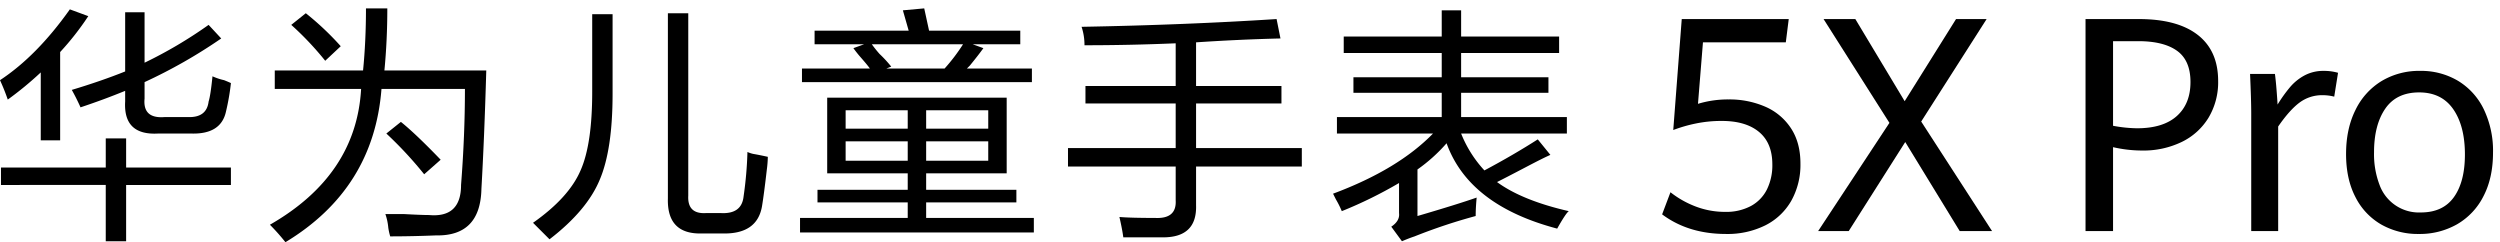 <svg xmlns="http://www.w3.org/2000/svg" xmlns:xlink="http://www.w3.org/1999/xlink" width="1218" height="118" viewBox="0 0 1218 118">
  <defs>
    <clipPath id="clip-_5X_Pro">
      <rect width="1218" height="118"/>
    </clipPath>
  </defs>
  <g id="_5X_Pro" data-name="5X Pro" clip-path="url(#clip-_5X_Pro)">
    <g id="组_51121" data-name="组 51121" transform="translate(-388.367 -341.256)">
      <g id="组_51116" data-name="组 51116" transform="translate(388.367 345.341)">
        <g id="组_51115" data-name="组 51115">
          <path id="路径_2568" data-name="路径 2568" d="M392.151,389.527a99.122,99.122,0,0,0-3.784-9.453q17.96-11.812,34.034-34.505l8.98,3.309a134.964,134.964,0,0,1-13.708,17.489v43.014h-9.453V376.293A162.519,162.519,0,0,1,392.151,389.527Zm-3.309,41.6v-8.507h51.049v-14.18h9.926v14.18h51.051v8.507H449.816v27.415h-9.926V431.123Zm38.76-37.814q-1.895-4.254-4.255-8.509,14.179-4.253,26-8.98V346.986H458.8v24.579A215.233,215.233,0,0,0,490,353.13l6.144,6.619A250.419,250.419,0,0,1,458.8,381.02v8.034q-.955,9.926,9.926,8.982H479.6q9.45.476,10.4-7.563.94-2.838,1.89-12.289a28.649,28.649,0,0,0,5.673,1.89q2.359.952,3.309,1.417A111.589,111.589,0,0,1,498.5,395.2q-2.368,11.342-17.016,10.87h-16.07q-17.017.955-16.072-15.6v-5.2Q438.942,389.529,427.6,393.309Z" transform="translate(-388.367 -345.096)"/>
          <path id="路径_2569" data-name="路径 2569" d="M459.323,459.256a103.621,103.621,0,0,0-7.563-8.509q42.065-24.105,44.431-66.175H454.123v-8.98h43.015q1.419-14.18,1.419-30.251h10.4q0,15.6-1.417,30.251h49.632q-.955,33.092-2.365,57.668-.473,23.15-22.215,22.688-11.345.467-22.217.473a29.312,29.312,0,0,1-.946-4.255,27.525,27.525,0,0,0-1.417-6.619h8.98q8.51.467,12.291.475,15.6,1.416,15.6-14.653,1.886-24.105,1.892-46.8H506.117Q502.33,433.262,459.323,459.256Zm19.379-88.39a148.17,148.17,0,0,0-16.543-17.491l7.09-5.671a138.7,138.7,0,0,1,17.016,16.072Zm48.215,55.3a188.7,188.7,0,0,0-18.435-19.854l7.09-5.671q7.088,5.672,19.379,18.435Z" transform="translate(-320.258 -345.341)"/>
          <path id="路径_2570" data-name="路径 2570" d="M521.593,456.613q-3.79-3.79-8.036-8.036,17.484-12.285,23.16-25.521,5.676-12.764,5.673-38.289V346.953h9.926v38.76q0,26.943-6.144,41.594Q540.024,442.444,521.593,456.613Zm74.211-2.836q-17.017.464-16.543-17.016V346.48h9.926v88.862q-.476,8.986,8.507,8.509h7.563q9.926.464,10.872-8.036a187.109,187.109,0,0,0,1.892-21.742,14.071,14.071,0,0,0,2.836.946q2.834.476,7.09,1.417a52.969,52.969,0,0,1-.473,6.146q-1.419,12.294-2.363,17.96-2.371,13.7-19.381,13.235Z" transform="translate(-253.865 -344.117)"/>
          <path id="路径_2571" data-name="路径 2571" d="M589.5,425.694V388.826h87.446v36.868H637.713v8.036h43.96v6.144h-43.96v7.565h52.467v7.09H576.266v-7.09h52.468v-7.565h-43.96V433.73h43.96v-8.036Zm-6.144-62.864v-6.617h45.85l-2.836-9.928,10.4-.944,2.365,10.872h44.433v6.617H660.4l5.2,1.89q-2.368,3.314-6.617,8.509l-1.417,1.417h31.67v6.619H577.21v-6.619H610.3q-.952-1.416-4.255-5.2a57.939,57.939,0,0,1-3.781-4.727l5.2-1.89Zm15.124,32.143v8.98h30.253v-8.98Zm0,15.124v9.455h30.253V410.1ZM620.7,373.7l-2.363.944H646.7a89.068,89.068,0,0,0,8.98-11.816H611.244a57.068,57.068,0,0,0,3.782,4.725A61.081,61.081,0,0,1,620.7,373.7Zm47.267,21.271H637.713v8.98h30.251ZM637.713,410.1v9.455h30.251V410.1Z" transform="translate(-186.491 -345.341)"/>
          <path id="路径_2572" data-name="路径 2572" d="M647.238,360.611a28.236,28.236,0,0,0-1.419-8.982q51.051-.94,95.009-3.782l1.892,9.455q-19.855.476-41.123,1.89v21.271h41.6v8.507H701.6v21.744h51.521V419.7H701.6V438.6q.463,15.6-16.072,15.6H666.144q-.476-3.79-1.89-9.926,5.2.464,17.489.475,10.393.464,9.926-8.509V419.7H639.2v-8.982h52.467V388.97H647.711v-8.507h43.958v-20.8Q668.98,360.617,647.238,360.611Z" transform="translate(-118.874 -342.649)"/>
          <path id="路径_2573" data-name="路径 2573" d="M706.655,366.6V358.56H754.4V345.8h9.453V358.56H811.59V366.6H763.848v11.816h42.543v7.563H763.848v11.818h51.523v8.034H763.848a58.124,58.124,0,0,0,11.345,17.964q14.183-7.558,26-15.126l6.144,7.563q-3.311,1.416-12.289,6.144-9.926,5.206-13.707,7.088,12.284,8.986,34.978,14.181c-.946.637-2.836,3.464-5.671,8.507q-43.021-11.342-53.886-41.594a79,79,0,0,1-14.18,12.764v22.688q19.376-5.676,28.832-8.982-.476,5.206-.473,8.982a270.677,270.677,0,0,0-29.778,9.926c-1.89.626-3.943,1.417-6.144,2.363l-5.2-7.09q4.254-2.838,3.782-6.617V429.933a209.3,209.3,0,0,1-27.888,13.708,45.2,45.2,0,0,0-2.836-5.673q-.952-1.879-1.419-2.836,31.663-11.808,48.688-29.3h-46.8v-8.034H754.4V385.975H711.383v-7.563H754.4V366.6Z" transform="translate(-51.99 -344.852)"/>
        </g>
      </g>
      <g id="组_51118" data-name="组 51118" transform="translate(1198.155 350.546)">
        <g id="组_51117" data-name="组 51117" transform="translate(0)">
          <path id="路径_2574" data-name="路径 2574" d="M778.742,442.994l4.064-10.77a46.3,46.3,0,0,0,12.123,6.883,39.792,39.792,0,0,0,14.618,2.676,25.4,25.4,0,0,0,12.444-2.854,18.638,18.638,0,0,0,7.808-8.059,26.645,26.645,0,0,0,2.639-12.2q0-10.411-6.453-15.8t-18.149-5.385a61.628,61.628,0,0,0-12.872,1.284,70.612,70.612,0,0,0-10.8,3.139L788.3,347.85h52.127L839,359.189H798.635l-2.425,29.956a50.052,50.052,0,0,1,14.977-2.139,43.6,43.6,0,0,1,17.722,3.5,28.438,28.438,0,0,1,12.585,10.519q4.633,7.026,4.634,17.226a35.794,35.794,0,0,1-4.456,18.116,30.076,30.076,0,0,1-12.658,11.982A41.329,41.329,0,0,1,809.9,452.55Q791.5,452.55,778.742,442.994Z" transform="translate(-778.742 -347.85)"/>
          <path id="路径_2575" data-name="路径 2575" d="M850.114,398.417,818.026,347.85H833.5l24.032,40.013,25.032-40.013h14.9l-31.875,49.924L900.1,451.125H884.344L857.816,407.76l-27.525,43.365h-14.9Z" transform="translate(-739.371 -347.85)"/>
        </g>
      </g>
      <g id="组_51120" data-name="组 51120" transform="translate(1404.438 350.546)">
        <g id="组_51119" data-name="组 51119">
          <path id="路径_2576" data-name="路径 2576" d="M878.185,347.85h25.959q18.825,0,28.739,7.737t9.911,22.432a33.645,33.645,0,0,1-4.672,17.865,31.136,31.136,0,0,1-13.085,11.841,42.79,42.79,0,0,1-19.254,4.174,63.164,63.164,0,0,1-14.191-1.641v40.867H878.185Zm44.462,47.25q6.668-5.952,6.669-16.583,0-10.483-6.526-15.191t-18.933-4.707H891.592v41.224a66.8,66.8,0,0,0,11.7,1.213Q915.979,401.058,922.647,395.1Z" transform="translate(-878.185 -347.85)"/>
          <path id="路径_2577" data-name="路径 2577" d="M917.4,380.777q0-6.419-.57-19.259h12.123q.426,3.211.784,7.74t.5,7.167a69.5,69.5,0,0,1,6.132-8.559,24.431,24.431,0,0,1,7.059-5.669,19.349,19.349,0,0,1,9.273-2.176,24.631,24.631,0,0,1,6.989.927l-1.855,11.627a22.352,22.352,0,0,0-5.7-.714,18.287,18.287,0,0,0-11.2,3.6q-4.848,3.6-10.411,11.662v50.924H917.4Z" transform="translate(-836.671 -334.774)"/>
          <path id="路径_2578" data-name="路径 2578" d="M956.527,434.873A32,32,0,0,1,943.94,421.5q-4.565-8.772-4.564-20.968,0-12.269,4.564-21.433a33.579,33.579,0,0,1,12.728-14.122,35.491,35.491,0,0,1,18.792-4.958,35.121,35.121,0,0,1,18.468,4.85,32.82,32.82,0,0,1,12.552,13.873,46.723,46.723,0,0,1,4.491,21.076q0,12.34-4.67,21.289a32.831,32.831,0,0,1-12.871,13.658,36.713,36.713,0,0,1-18.614,4.707A36.09,36.09,0,0,1,956.527,434.873ZM991.932,421.5q5.346-7.49,5.348-20.754,0-13.837-5.669-22.04t-16.651-8.2q-11.056,0-16.508,7.951T953,399.748a41.992,41.992,0,0,0,2.639,15.691,20.406,20.406,0,0,0,20.182,13.554Q986.583,428.992,991.932,421.5Z" transform="translate(-812.442 -334.774)"/>
        </g>
      </g>
    </g>
  </g>
</svg>
